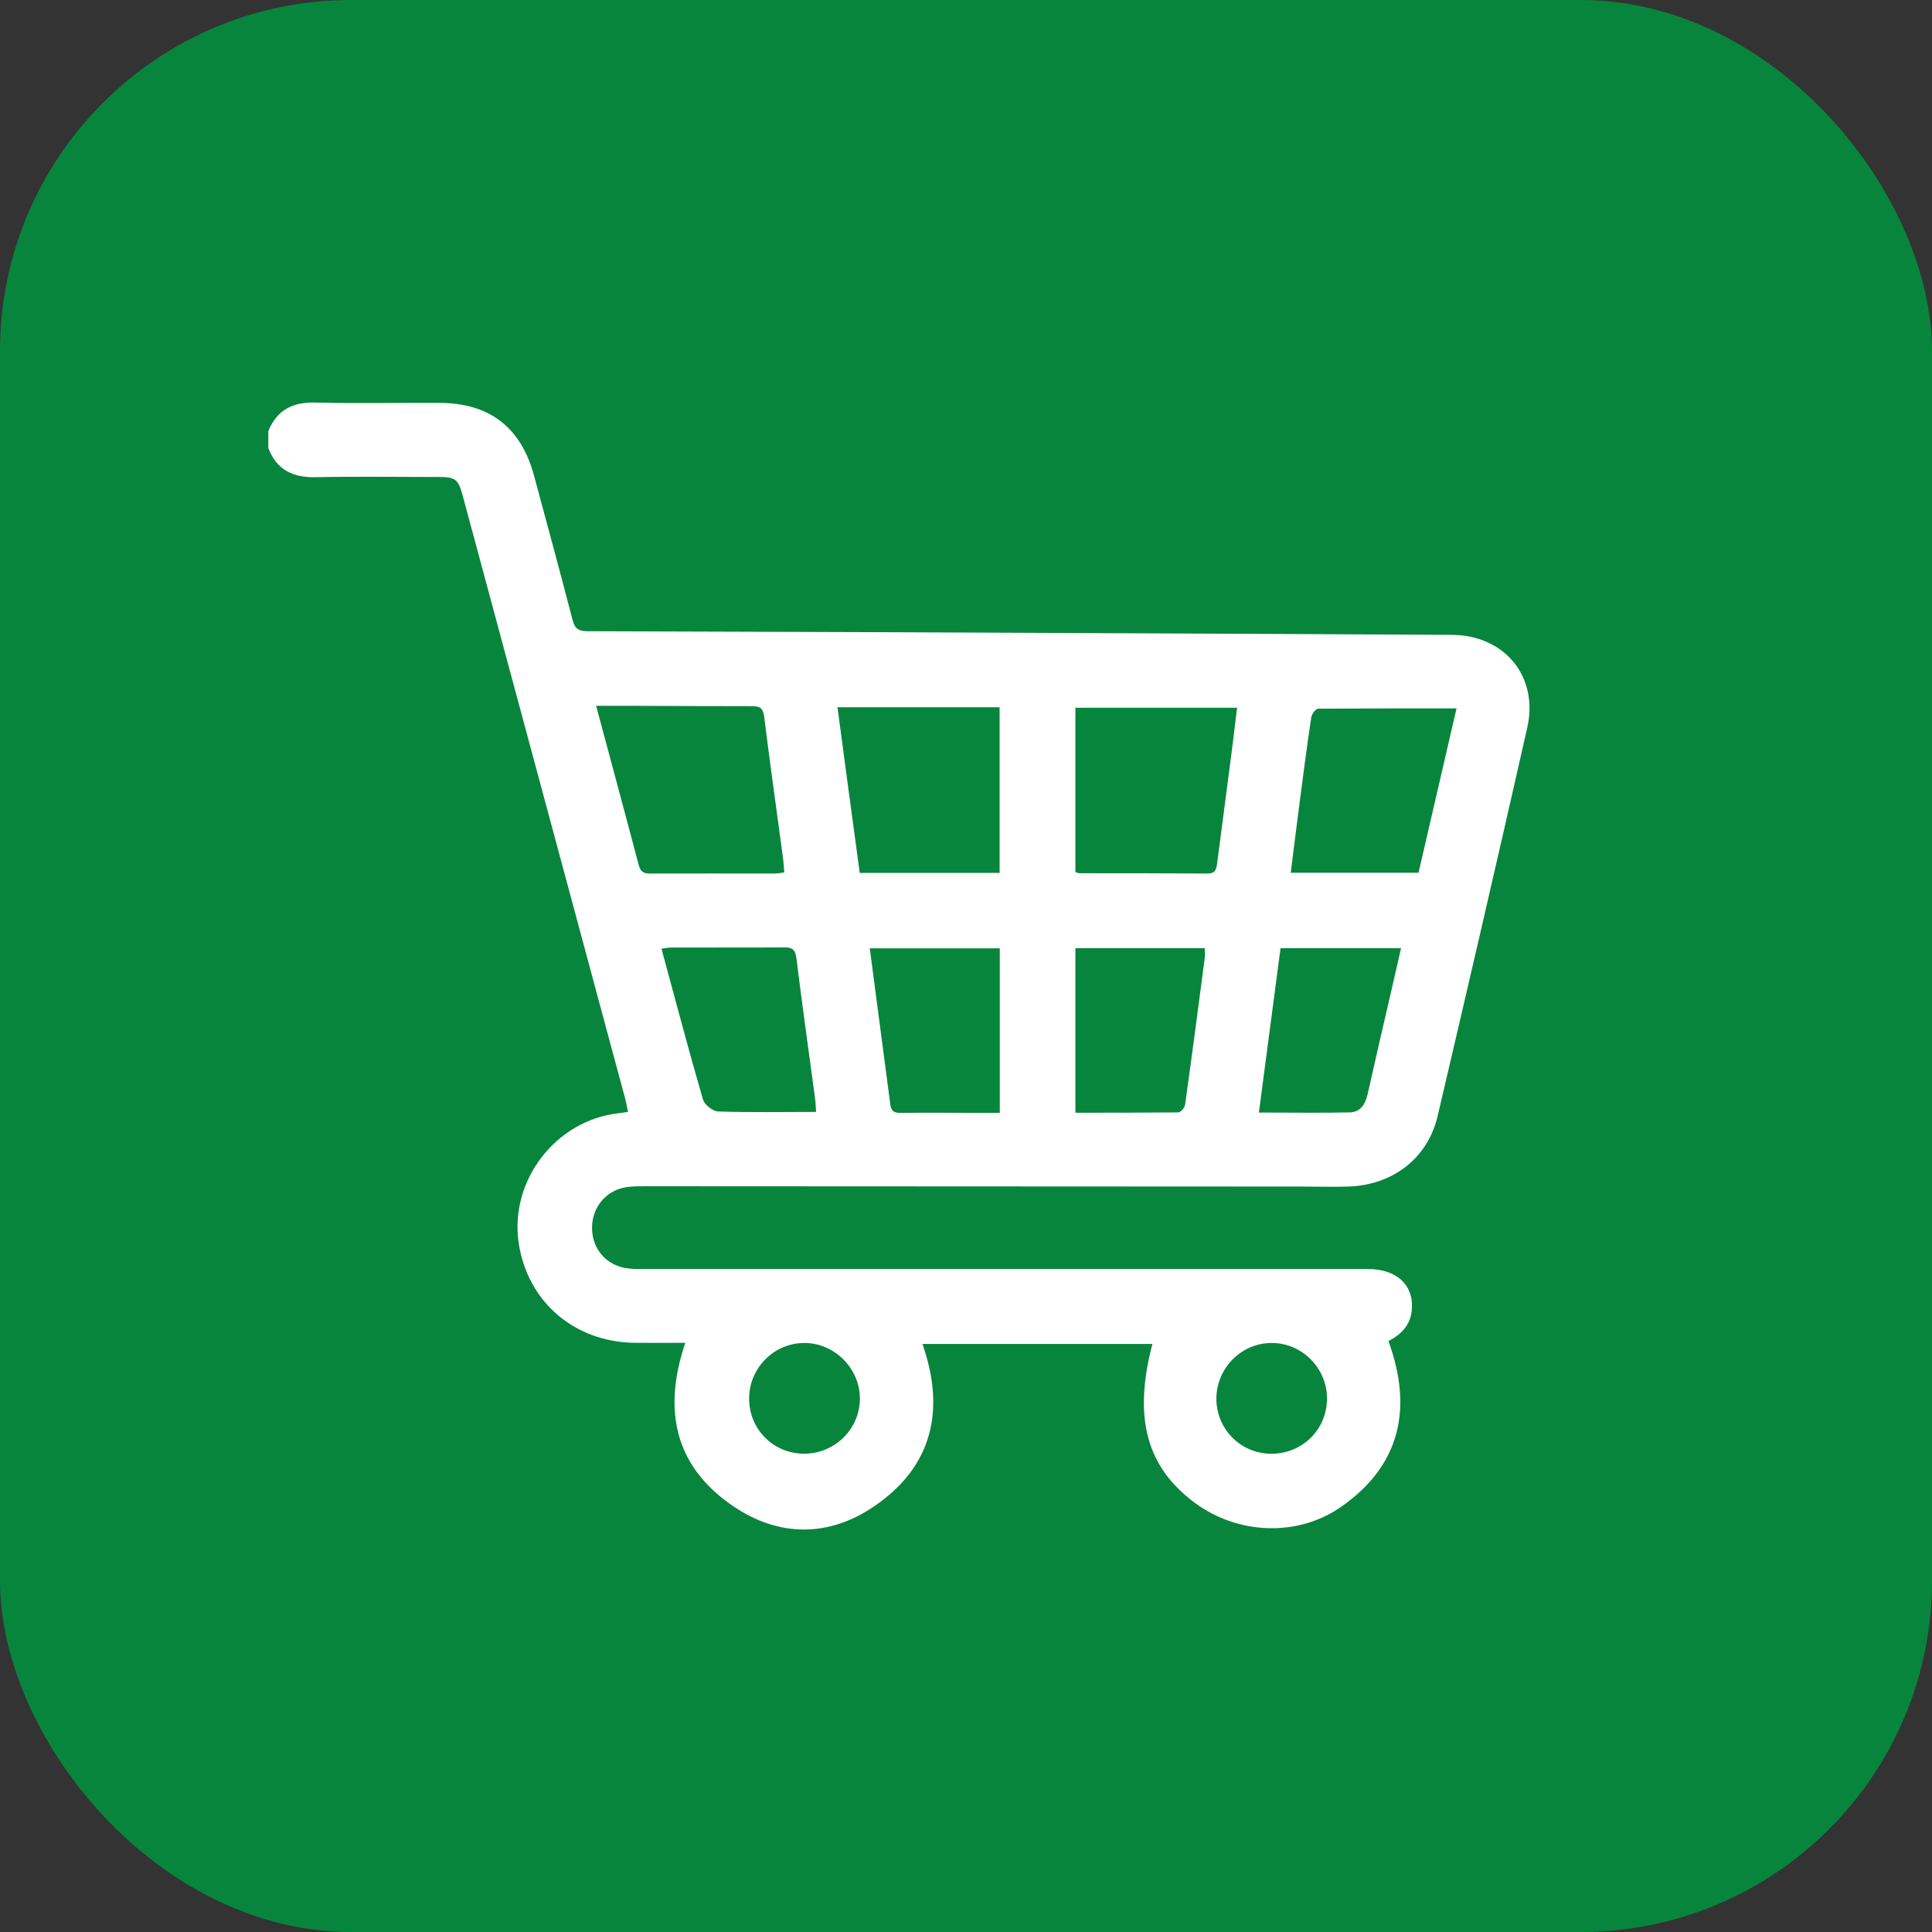 <?xml version="1.0" encoding="UTF-8"?> <svg xmlns="http://www.w3.org/2000/svg" width="55" height="55" viewBox="0 0 55 55" fill="none"><rect x="0" y="0" width="55" height="55" fill="#333333" stroke="none"/><rect width="55" height="55" rx="10" fill="#08853C"></rect><path d="M7.643 12.261C7.897 11.65 8.355 11.441 9.002 11.46C10.171 11.491 11.34 11.464 12.509 11.469C13.936 11.473 14.834 12.166 15.205 13.548C15.572 14.911 15.944 16.275 16.297 17.638C16.36 17.888 16.46 17.969 16.718 17.969C21.861 17.983 27.003 18.005 32.145 18.028C35.208 18.042 38.271 18.055 41.334 18.073C42.834 18.082 43.808 19.26 43.477 20.719C42.643 24.406 41.791 28.089 40.926 31.772C40.641 32.986 39.635 33.743 38.371 33.779C37.927 33.792 37.483 33.779 37.039 33.779C30.818 33.779 24.602 33.77 18.381 33.77C18.218 33.77 18.055 33.77 17.892 33.788C17.285 33.851 16.854 34.341 16.854 34.957C16.854 35.573 17.289 36.053 17.901 36.112C18.064 36.13 18.227 36.126 18.39 36.126C25.241 36.126 32.091 36.126 38.942 36.126C39.775 36.126 40.269 36.601 40.188 37.321C40.142 37.734 39.884 37.992 39.526 38.178C40.219 40.08 39.88 41.711 38.176 42.898C36.934 43.763 35.245 43.682 34.03 42.794C32.639 41.774 32.254 40.361 32.807 38.259H26.26C26.913 40.126 26.559 41.743 24.887 42.88C23.591 43.768 22.164 43.759 20.869 42.875C19.206 41.747 18.861 40.139 19.509 38.227C19.006 38.227 18.531 38.232 18.059 38.227C16.351 38.2 15.033 37.068 14.77 35.414C14.489 33.625 15.808 31.894 17.611 31.691C17.692 31.681 17.769 31.668 17.878 31.654C17.851 31.518 17.828 31.396 17.797 31.274C16.256 25.552 14.711 19.826 13.171 14.105C13.044 13.643 12.967 13.579 12.491 13.579C11.322 13.579 10.153 13.561 8.984 13.584C8.336 13.598 7.874 13.376 7.639 12.755V12.266L7.643 12.261ZM16.968 20.085C17.384 21.643 17.792 23.138 18.186 24.637C18.241 24.846 18.358 24.873 18.54 24.868C19.709 24.864 20.873 24.868 22.042 24.868C22.128 24.868 22.219 24.85 22.327 24.837C22.314 24.674 22.305 24.533 22.287 24.397C22.11 23.07 21.92 21.738 21.756 20.411C21.725 20.166 21.643 20.103 21.412 20.103C20.338 20.103 19.265 20.098 18.191 20.094C17.797 20.094 17.402 20.094 16.968 20.094V20.085ZM30.614 20.148V24.828C30.669 24.841 30.7 24.859 30.732 24.859C31.946 24.859 33.16 24.859 34.375 24.868C34.583 24.868 34.624 24.769 34.647 24.596C34.782 23.546 34.923 22.495 35.059 21.439C35.113 21.018 35.163 20.596 35.217 20.148H30.614ZM28.457 24.85V20.134H23.841C24.054 21.724 24.262 23.292 24.475 24.85H28.462H28.457ZM41.461 20.166C40.115 20.166 38.824 20.166 37.528 20.175C37.456 20.175 37.342 20.325 37.329 20.42C37.202 21.262 37.093 22.105 36.984 22.952C36.903 23.573 36.826 24.198 36.744 24.846H40.382C40.74 23.301 41.094 21.765 41.465 20.166H41.461ZM23.233 31.663C23.22 31.509 23.22 31.383 23.202 31.26C23.025 29.933 22.835 28.606 22.672 27.274C22.64 27.029 22.554 26.97 22.323 26.97C21.249 26.979 20.175 26.97 19.102 26.975C19.024 26.975 18.947 26.993 18.83 27.006C19.224 28.456 19.6 29.883 20.012 31.301C20.058 31.451 20.293 31.636 20.443 31.641C21.358 31.672 22.277 31.654 23.229 31.654L23.233 31.663ZM30.614 31.677C31.606 31.677 32.571 31.677 33.541 31.668C33.609 31.668 33.722 31.537 33.736 31.455C33.931 30.06 34.116 28.66 34.298 27.26C34.307 27.174 34.298 27.084 34.298 26.993H30.614V31.677ZM24.76 26.993C24.96 28.506 25.154 29.974 25.345 31.441C25.367 31.636 25.463 31.686 25.644 31.681C26.437 31.672 27.23 31.681 28.027 31.681C28.172 31.681 28.322 31.681 28.462 31.681V26.997H24.76V26.993ZM36.454 26.993C36.25 28.551 36.047 30.091 35.838 31.672C36.726 31.672 37.578 31.686 38.425 31.668C38.738 31.659 38.874 31.423 38.937 31.133C39.168 30.101 39.408 29.068 39.648 28.03C39.725 27.695 39.803 27.36 39.884 26.993H36.459H36.454ZM22.885 41.385C23.764 41.385 24.475 40.687 24.48 39.817C24.48 38.957 23.755 38.227 22.894 38.232C22.037 38.232 21.335 38.939 21.326 39.795C21.317 40.678 22.006 41.38 22.889 41.385H22.885ZM36.178 41.385C37.061 41.394 37.768 40.71 37.777 39.827C37.786 38.957 37.075 38.236 36.21 38.232C35.358 38.227 34.651 38.92 34.628 39.781C34.61 40.66 35.299 41.376 36.178 41.385Z" fill="white"></path></svg> 